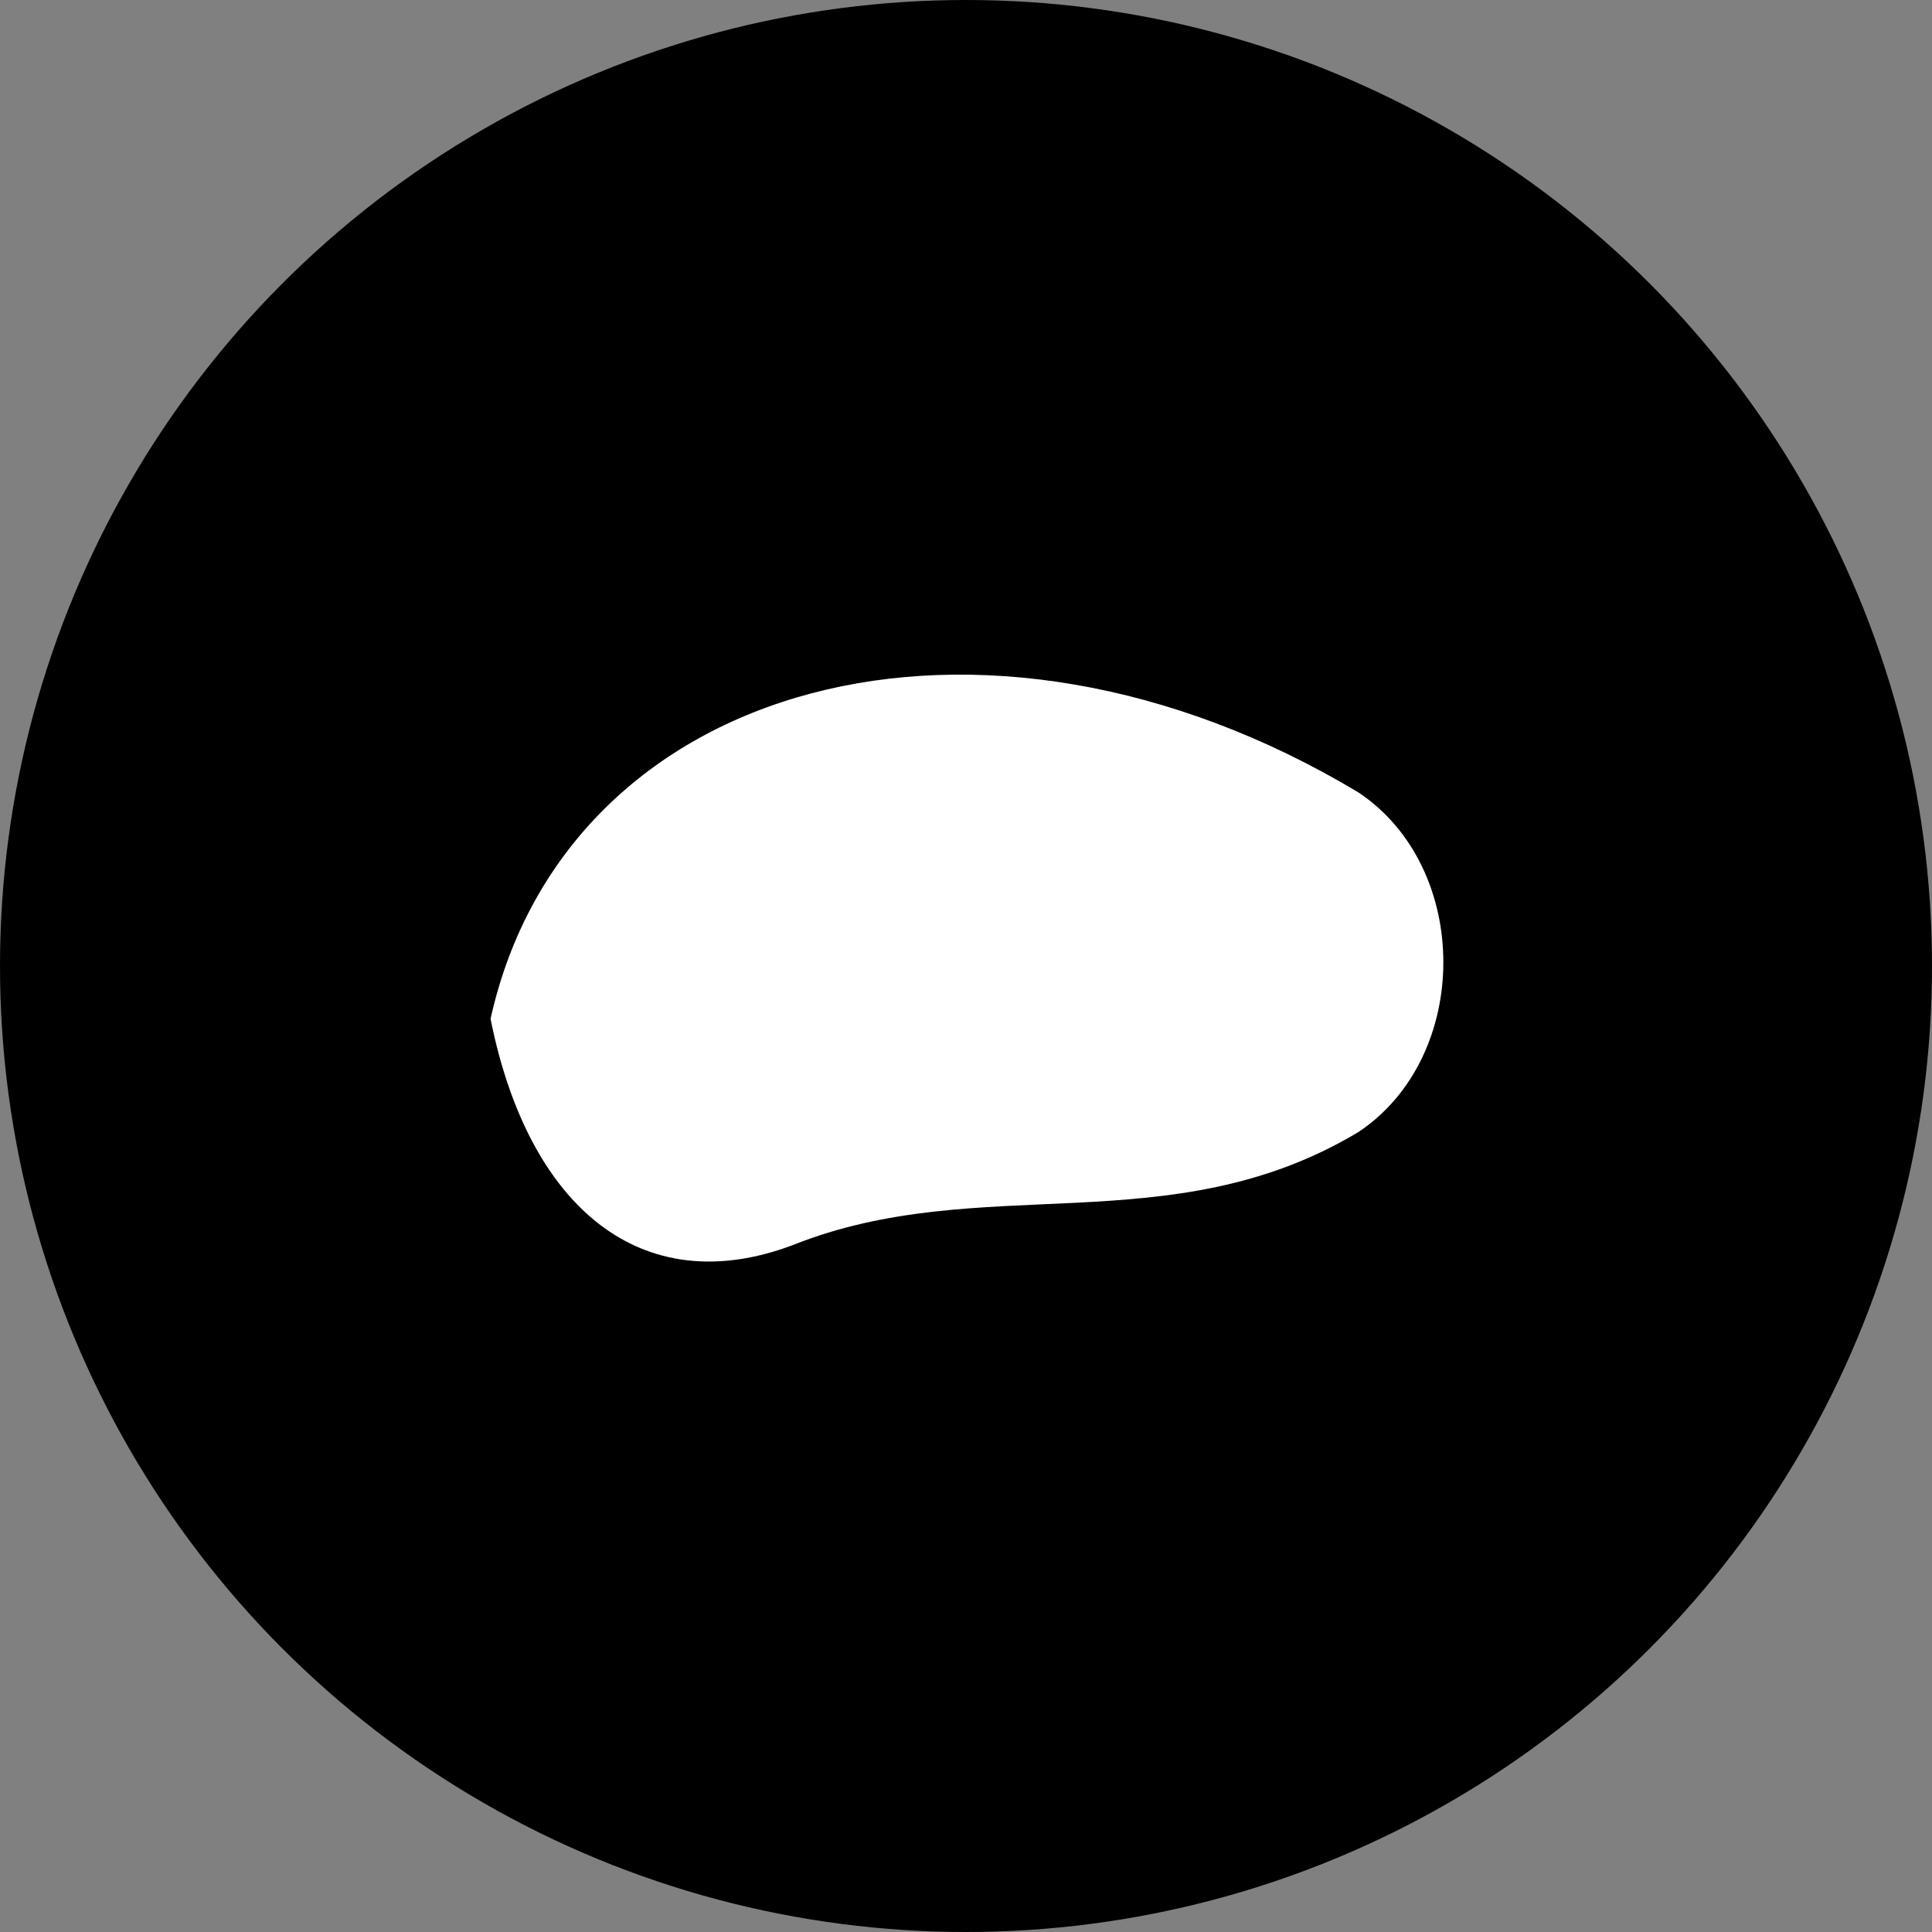 <svg xmlns="http://www.w3.org/2000/svg" viewBox="0 0 1024 1024">
  <rect x="0" y="0" width="1024" height="1024" fill="#808080" stroke="none"/>
  <circle cx="512" cy="512" r="512" fill="black"/>
  <path d="M260,540 C300,360 520,300 720,420 C780,460 780,560 720,600 C620,660 520,620 420,660 C340,690 280,640 260,540 Z" fill="white"/>
</svg>